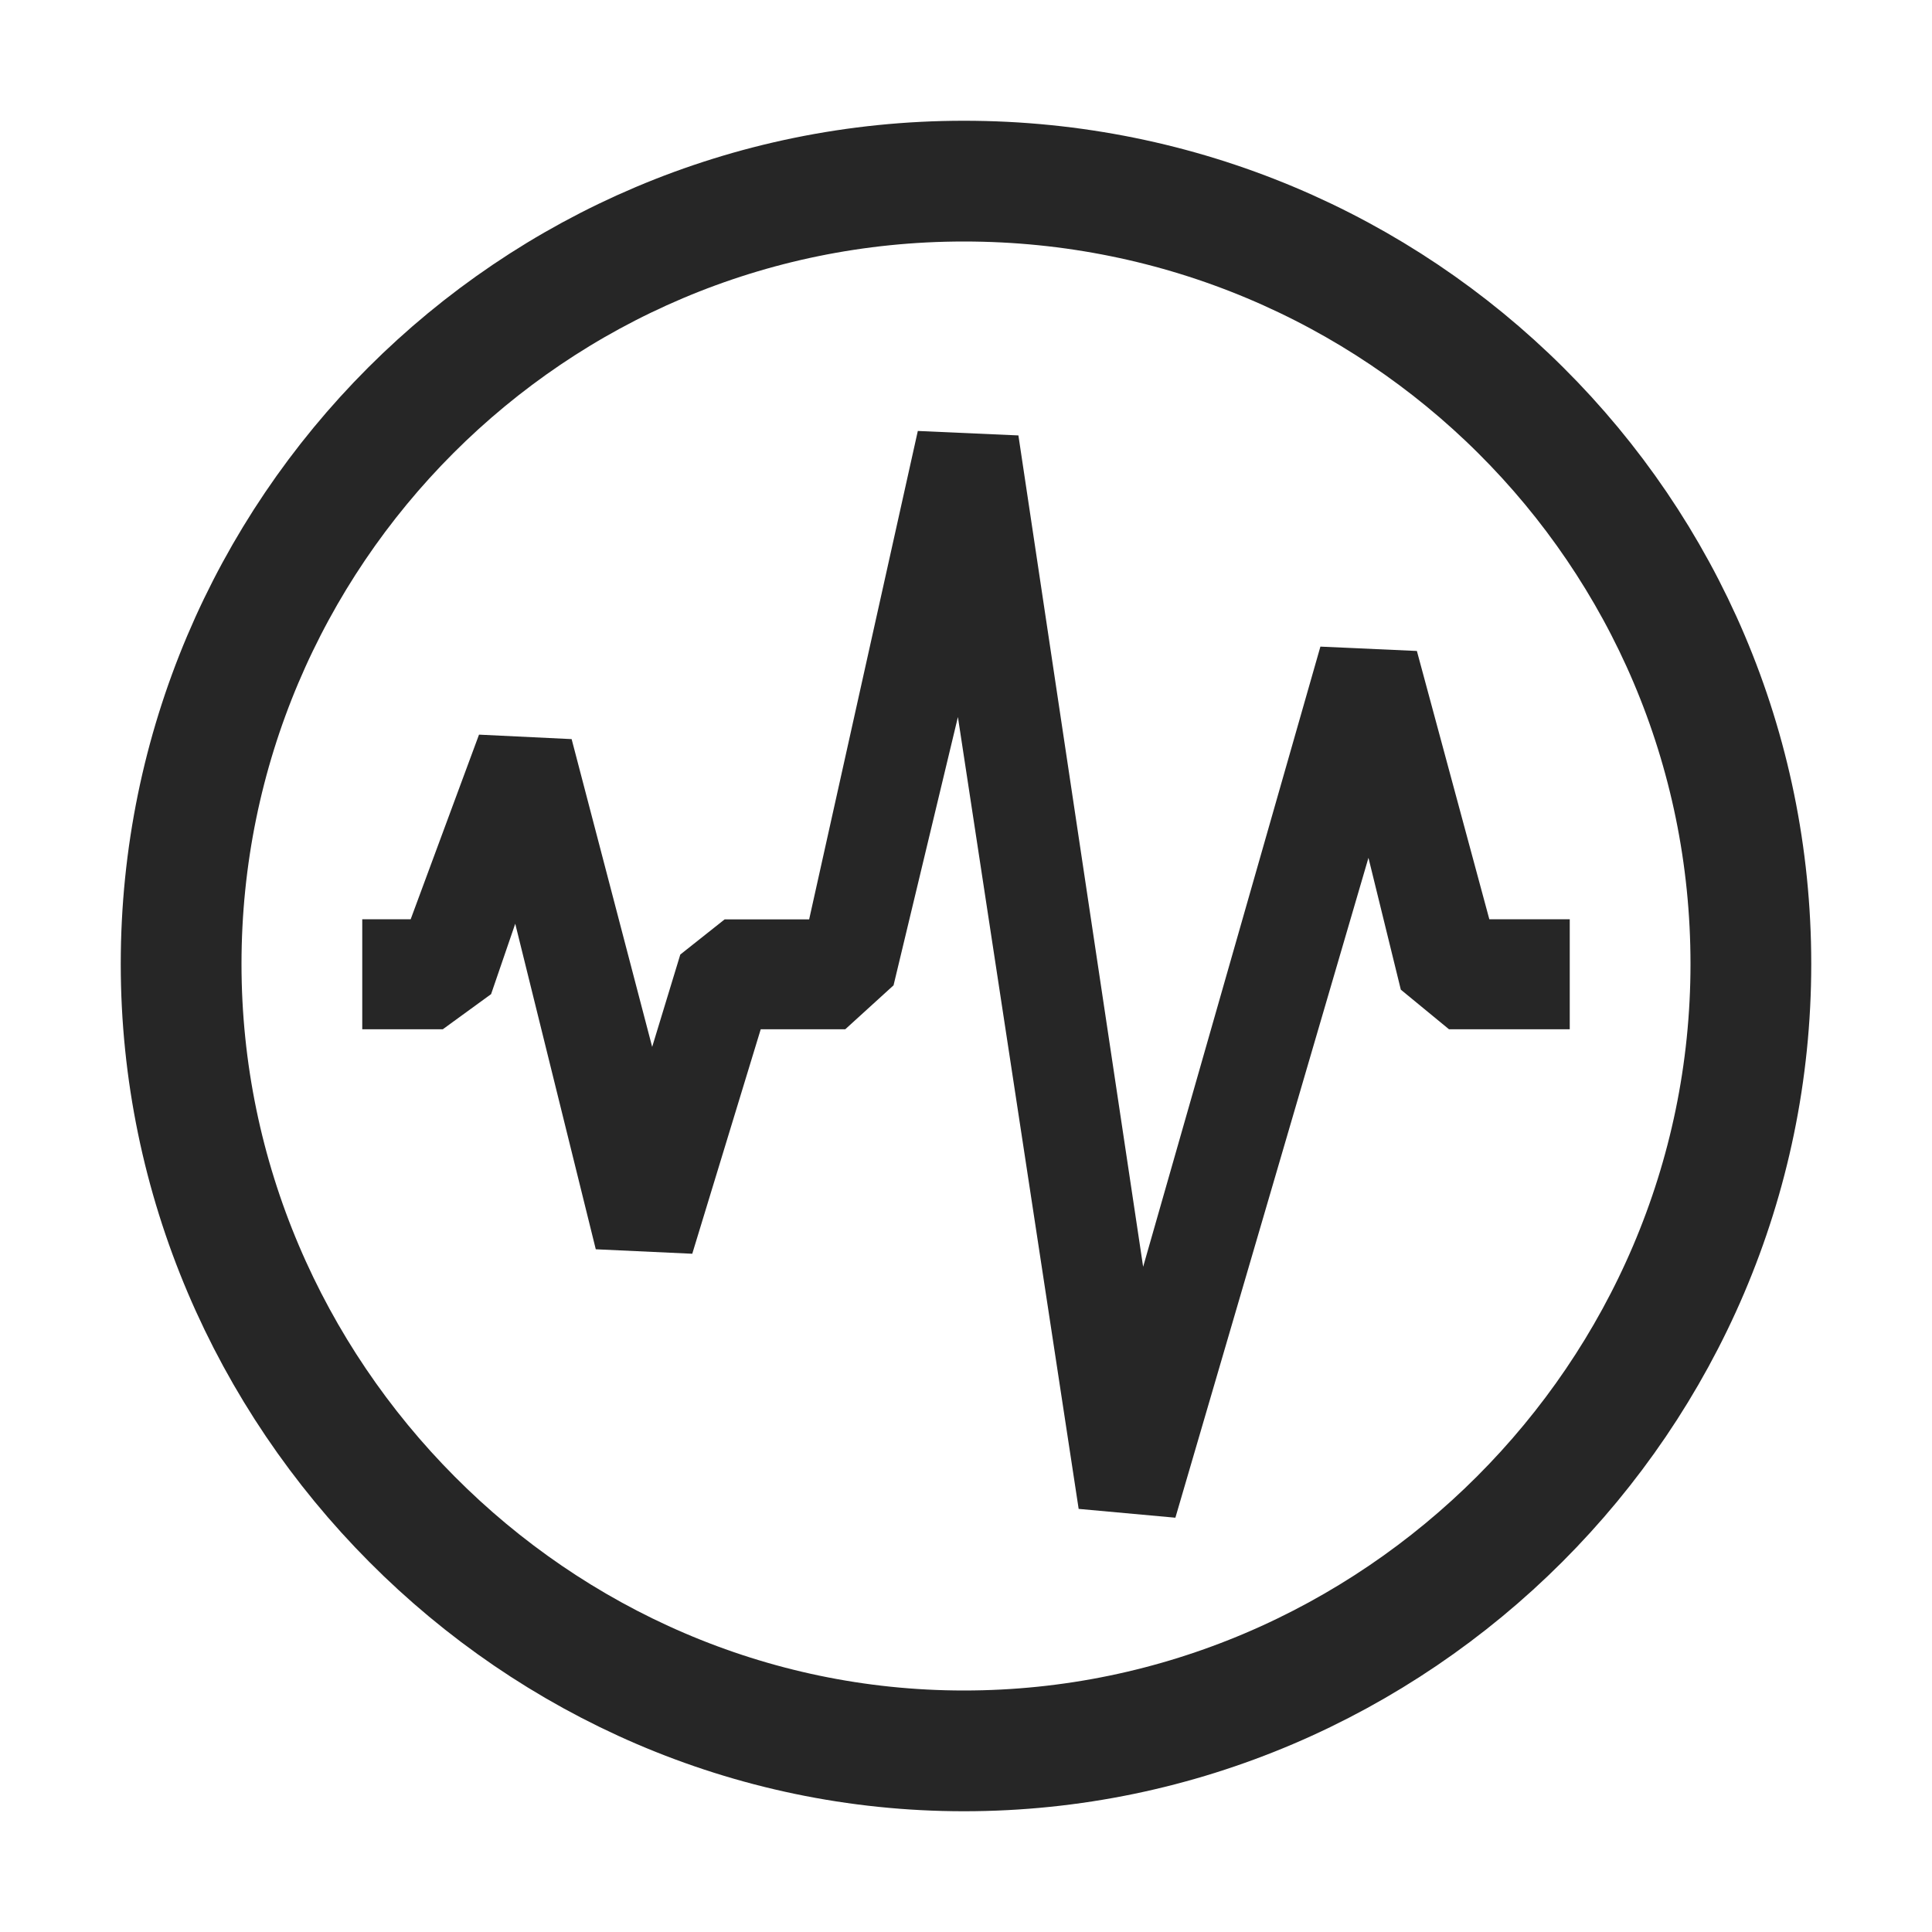 <?xml version="1.0" encoding="UTF-8"?>
<svg width="16px" height="16px" viewBox="0 0 16 16" version="1.1" xmlns="http://www.w3.org/2000/svg" xmlns:xlink="http://www.w3.org/1999/xlink">
    <title>通用模块预测</title>
    <g id="页面-1" stroke="none" stroke-width="1" fill="none" fill-rule="evenodd">
        <g id="通用模块预测">
            <rect id="矩形" stroke="#979797" fill="#D8D8D8" opacity="0" x="0.5" y="0.5" width="15" height="15"></rect>
            <path d="M7.983,1.5 C9.783,1.5 11.415,2.224 12.595,3.399 C13.772,4.57 14.5,6.189 14.5,7.983 C14.5,9.777 13.764,11.402 12.585,12.581 C11.401,13.765 9.769,14.5 7.983,14.5 C6.204,14.5 4.586,13.763 3.412,12.582 C2.233,11.398 1.5,9.767 1.5,7.983 C1.5,6.198 2.226,4.574 3.402,3.398 C4.573,2.227 6.19,1.5 7.983,1.5 Z" id="形状" stroke="#262626" fill-rule="nonzero"></path>
            <polygon id="路径" fill="#262626" fill-rule="nonzero" points="10.935 5.355 9.467 10.491 8.434 3.606 7.601 3.569 6.701 7.614 6.001 7.614 5.634 7.905 5.401 8.67 4.734 6.121 3.967 6.084 3.401 7.613 3 7.613 3 8.524 3.667 8.524 4.067 8.233 4.267 7.65 4.934 10.346 5.733 10.383 6.3 8.524 7 8.524 7.4 8.16 7.933 5.938 8.933 12.496 9.734 12.569 11.333 7.104 11.601 8.196 12 8.524 13 8.524 13 7.613 12.334 7.613 11.734 5.391"></polygon>
        </g>
    </g>
</svg>